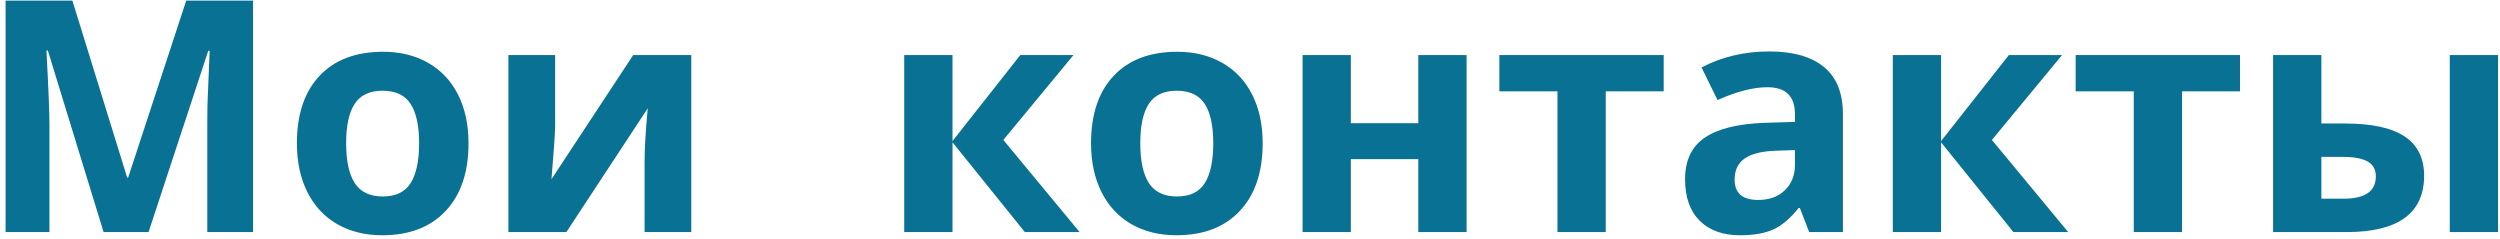 <?xml version="1.0" encoding="UTF-8"?> <svg xmlns="http://www.w3.org/2000/svg" width="377" height="36" viewBox="0 0 377 36" fill="none"> <path d="M15.621 35L7.217 7.615H7.002C7.304 13.186 7.455 16.903 7.455 18.765V35H0.842V0.095H10.917L19.178 26.787H19.321L28.083 0.095H38.159V35H31.259V18.479C31.259 17.698 31.267 16.799 31.283 15.781C31.314 14.762 31.426 12.056 31.617 7.663H31.402L22.401 35H15.621ZM52.197 21.606C52.197 24.248 52.627 26.246 53.486 27.599C54.362 28.952 55.779 29.628 57.736 29.628C59.678 29.628 61.071 28.96 61.914 27.623C62.774 26.27 63.204 24.264 63.204 21.606C63.204 18.964 62.774 16.982 61.914 15.661C61.055 14.34 59.646 13.68 57.688 13.68C55.747 13.68 54.346 14.34 53.486 15.661C52.627 16.966 52.197 18.948 52.197 21.606ZM70.653 21.606C70.653 25.951 69.507 29.35 67.215 31.801C64.923 34.252 61.731 35.477 57.641 35.477C55.078 35.477 52.818 34.92 50.86 33.806C48.903 32.676 47.398 31.061 46.348 28.96C45.297 26.859 44.772 24.407 44.772 21.606C44.772 17.245 45.91 13.855 48.186 11.435C50.462 9.016 53.662 7.806 57.784 7.806C60.347 7.806 62.607 8.363 64.564 9.478C66.522 10.592 68.026 12.191 69.077 14.276C70.127 16.361 70.653 18.805 70.653 21.606ZM83.712 8.308V18.86C83.712 19.975 83.529 22.696 83.163 27.026L95.483 8.308H104.245V35H97.202V24.352C97.202 22.458 97.361 19.784 97.679 16.33L85.407 35H76.669V8.308H83.712ZM153.857 8.308H161.879L151.303 21.105L162.81 35H154.55L143.639 21.463V35H136.357V8.308H143.639V21.272L153.857 8.308ZM171.955 21.606C171.955 24.248 172.384 26.246 173.244 27.599C174.119 28.952 175.536 29.628 177.494 29.628C179.435 29.628 180.828 28.96 181.672 27.623C182.531 26.27 182.961 24.264 182.961 21.606C182.961 18.964 182.531 16.982 181.672 15.661C180.812 14.34 179.404 13.68 177.446 13.68C175.504 13.68 174.103 14.34 173.244 15.661C172.384 16.966 171.955 18.948 171.955 21.606ZM190.41 21.606C190.41 25.951 189.264 29.35 186.972 31.801C184.68 34.252 181.489 35.477 177.398 35.477C174.836 35.477 172.575 34.92 170.618 33.806C168.66 32.676 167.156 31.061 166.105 28.96C165.055 26.859 164.529 24.407 164.529 21.606C164.529 17.245 165.667 13.855 167.944 11.435C170.22 9.016 173.419 7.806 177.541 7.806C180.104 7.806 182.364 8.363 184.322 9.478C186.28 10.592 187.784 12.191 188.834 14.276C189.885 16.361 190.41 18.805 190.41 21.606ZM203.708 8.308V18.574H213.879V8.308H221.161V35H213.879V23.994H203.708V35H196.427V8.308H203.708ZM250.886 8.308V13.775H242.147V35H234.865V13.775H226.103V8.308H250.886ZM272.827 35L271.418 31.371H271.227C270.002 32.915 268.736 33.989 267.431 34.594C266.142 35.183 264.455 35.477 262.369 35.477C259.807 35.477 257.785 34.745 256.305 33.281C254.841 31.817 254.109 29.732 254.109 27.026C254.109 24.193 255.096 22.108 257.069 20.77C259.059 19.418 262.051 18.669 266.046 18.526L270.678 18.383V17.213C270.678 14.507 269.293 13.154 266.524 13.154C264.391 13.154 261.884 13.799 259.003 15.088L256.592 10.17C259.664 8.562 263.07 7.759 266.81 7.759C270.391 7.759 273.137 8.538 275.047 10.098C276.957 11.658 277.912 14.03 277.912 17.213V35H272.827ZM270.678 22.633L267.861 22.728C265.744 22.792 264.168 23.174 263.133 23.874C262.099 24.575 261.582 25.641 261.582 27.073C261.582 29.127 262.759 30.153 265.115 30.153C266.802 30.153 268.147 29.668 269.15 28.697C270.169 27.726 270.678 26.437 270.678 24.829V22.633ZM302.933 8.308H310.955L300.379 21.105L311.886 35H303.626L292.715 21.463V35H285.433V8.308H292.715V21.272L302.933 8.308ZM337.791 8.308V13.775H329.053V35H321.771V13.775H313.008V8.308H337.791ZM350.063 18.622H353.572C357.647 18.622 360.663 19.274 362.621 20.579C364.579 21.885 365.557 23.858 365.557 26.5C365.557 29.318 364.579 31.443 362.621 32.875C360.663 34.292 357.734 35 353.835 35H342.781V8.308H350.063V18.622ZM358.276 26.596C358.276 25.561 357.862 24.813 357.034 24.352C356.206 23.89 354.973 23.659 353.333 23.659H350.063V29.962H353.429C356.66 29.962 358.276 28.84 358.276 26.596ZM376.707 35H369.425V8.308H376.707V35Z" fill="#097193"></path> </svg> 